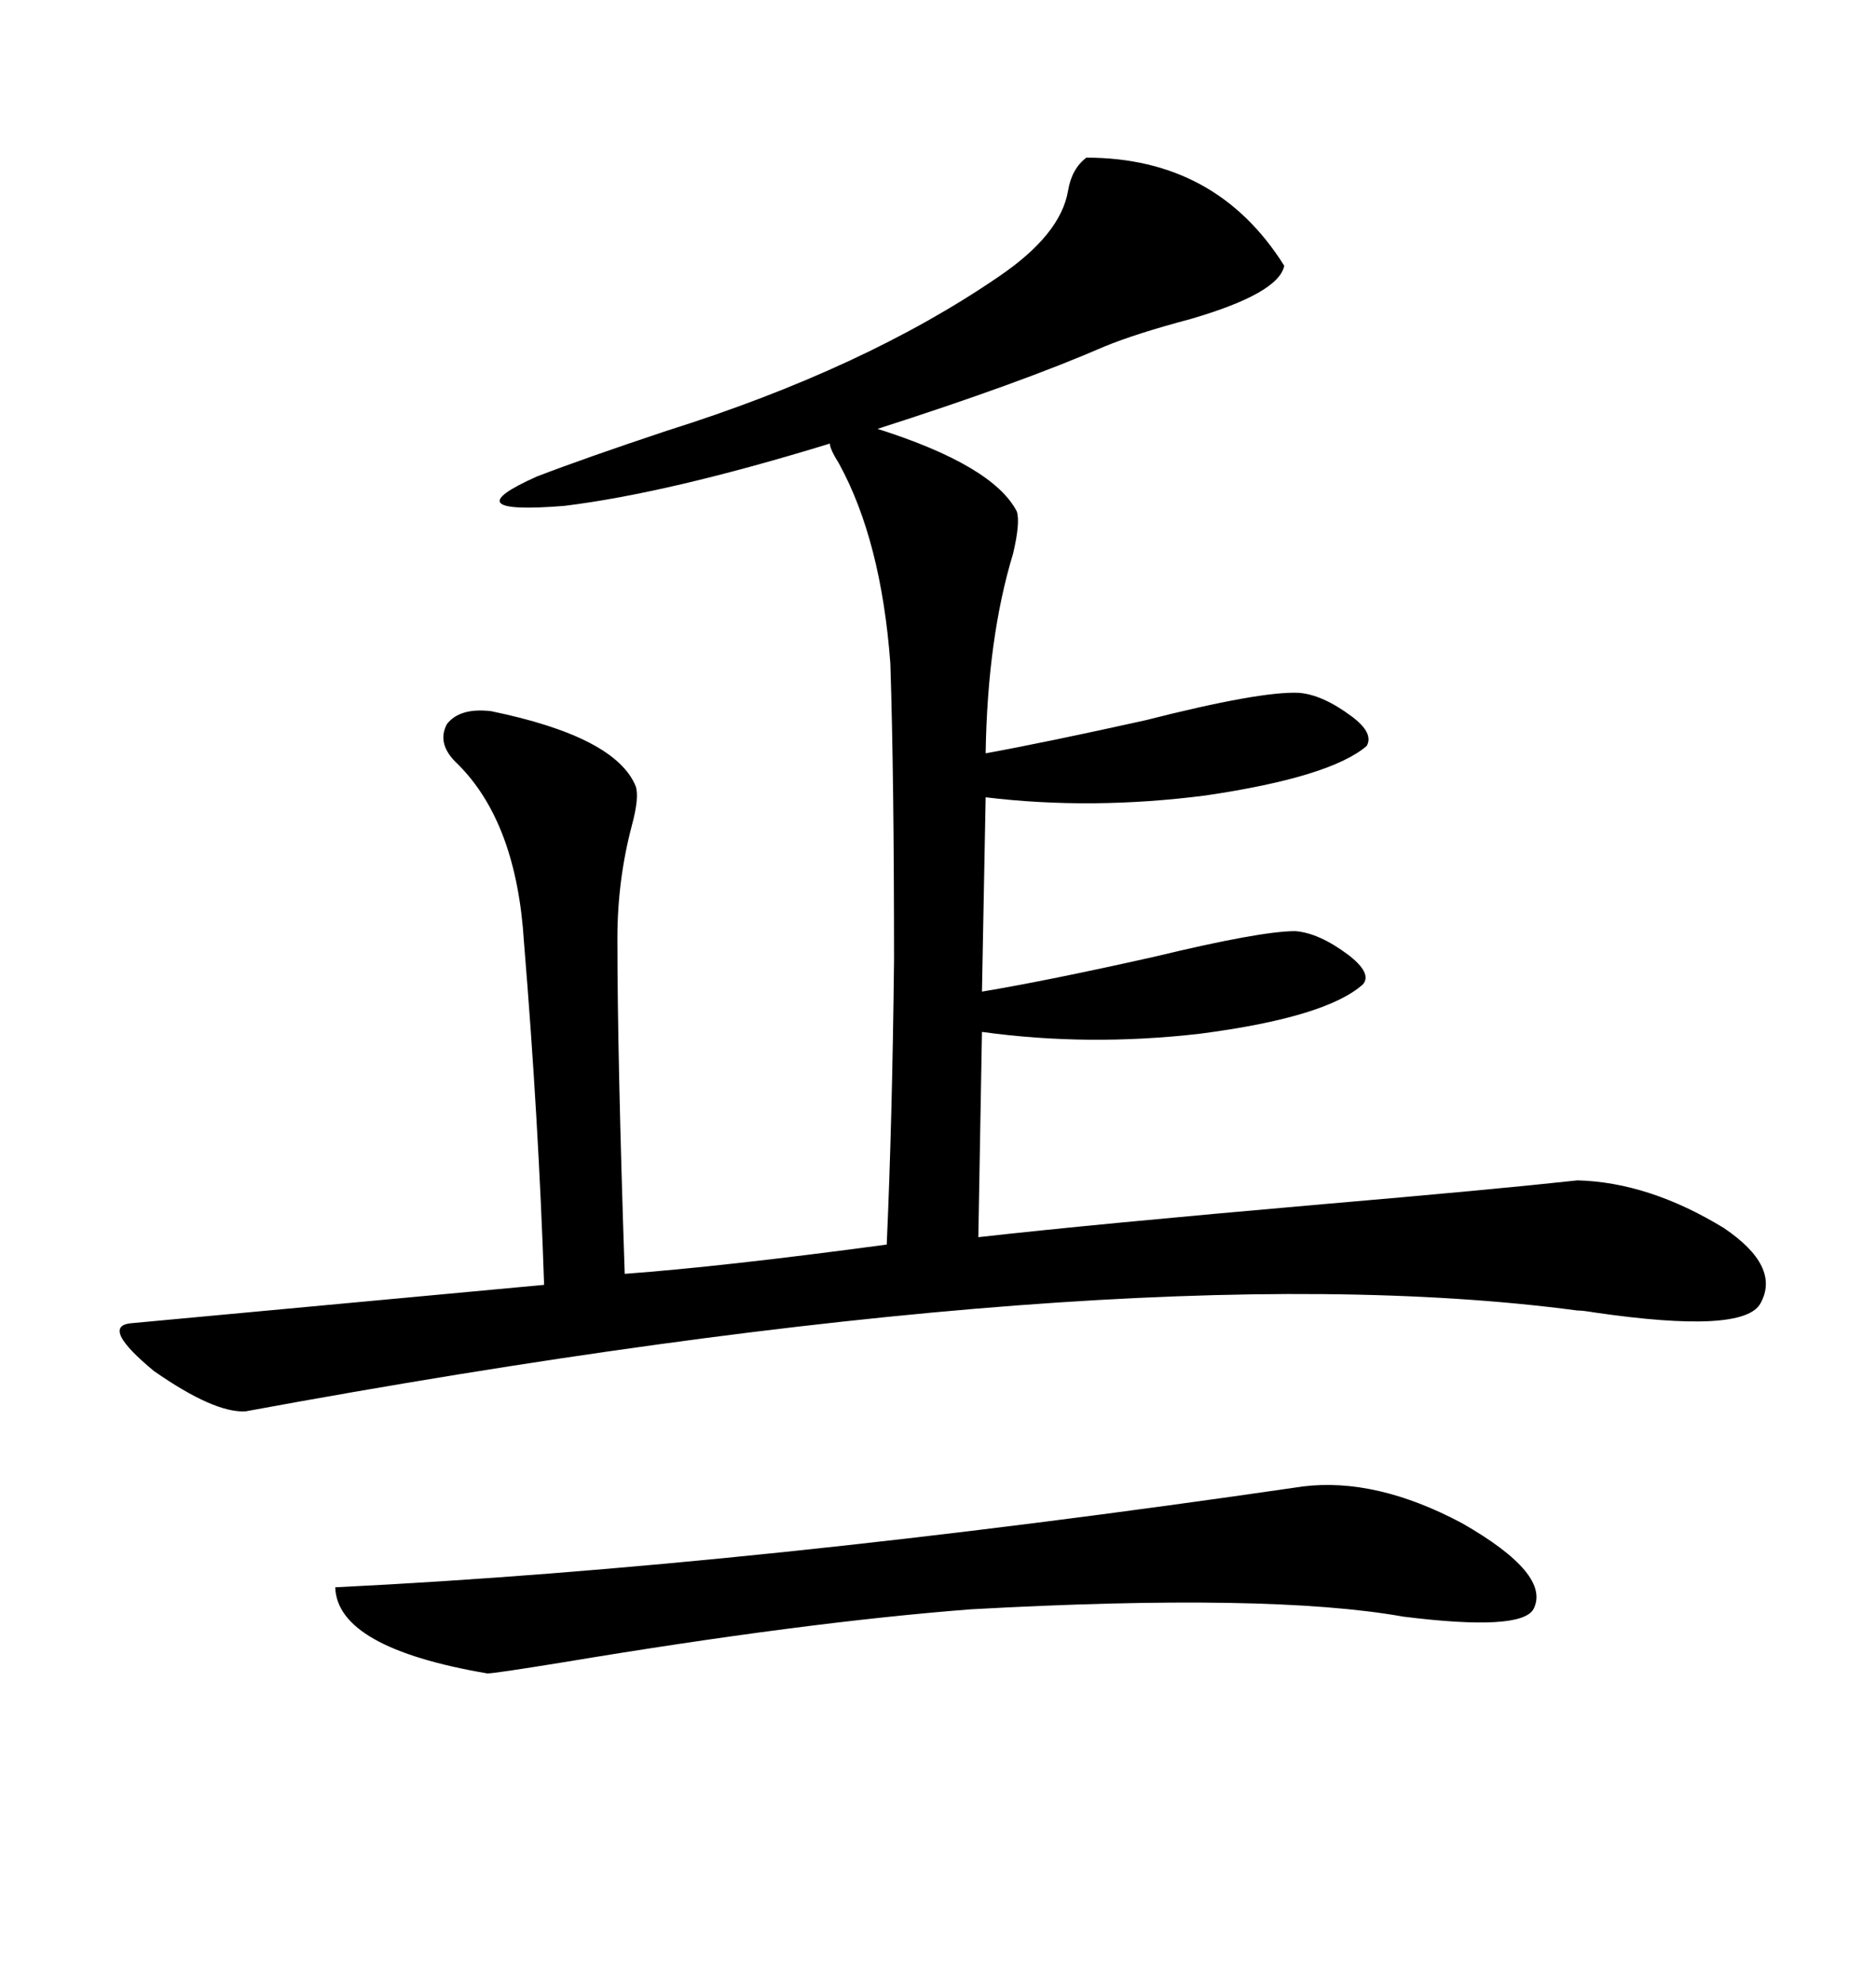 <svg xmlns="http://www.w3.org/2000/svg" xmlns:xlink="http://www.w3.org/1999/xlink" width="300" height="317.285"><path d="M101.66 125.68L101.66 125.68Q102.25 127.44 101.07 131.84L101.07 131.84Q98.73 140.63 98.73 150L98.73 150Q98.73 168.75 99.90 203.61L99.90 203.61Q115.72 202.44 141.80 198.93L141.80 198.93Q142.68 179.30 142.97 153.52L142.97 153.52Q142.97 124.22 142.38 106.05L142.38 106.05Q140.92 86.43 134.18 74.12L134.18 74.12Q132.71 71.78 132.71 70.90L132.71 70.90Q106.93 78.81 90.23 80.86L90.23 80.86Q72.07 82.32 85.84 76.17L85.84 76.17Q93.46 73.24 106.64 68.85L106.64 68.85Q138.28 58.89 159.67 44.24L159.67 44.24Q169.63 37.50 170.80 30.47L170.80 30.47Q171.39 26.95 173.73 25.20L173.73 25.20Q194.53 25.20 205.37 42.48L205.37 42.48Q204.49 46.88 190.43 50.98L190.43 50.98Q181.64 53.32 176.66 55.37L176.66 55.37Q163.18 61.23 140.33 68.55L140.33 68.55Q158.79 74.41 162.60 81.74L162.60 81.74Q163.18 83.50 162.01 88.48L162.01 88.48Q157.91 101.95 157.62 120.41L157.62 120.41Q167.29 118.65 183.11 115.14L183.11 115.14Q201.56 110.45 207.71 110.74L207.71 110.74Q211.52 111.04 216.21 114.55L216.21 114.55Q219.73 117.19 218.55 119.24L218.55 119.24Q212.70 124.22 192.77 127.15L192.77 127.15Q174.61 129.49 157.62 127.44L157.62 127.44L157.03 158.50Q167.58 156.74 184.57 152.93L184.57 152.93Q201.56 148.83 207.13 148.83L207.13 148.83Q210.94 149.12 215.63 152.64L215.63 152.64Q219.43 155.57 217.97 157.32L217.97 157.32Q212.11 162.60 191.89 165.23L191.89 165.23Q174.02 167.29 157.03 164.94L157.03 164.94L156.45 197.75Q174.61 195.70 211.52 192.48L211.52 192.48Q238.77 190.14 252.25 188.67L252.25 188.67Q263.67 188.96 275.68 196.29L275.68 196.29Q284.77 202.44 281.54 208.30L281.54 208.30Q278.91 213.28 254.88 209.77L254.88 209.77Q253.13 209.47 252.25 209.47L252.25 209.47Q179.30 199.80 39.26 225.59L39.26 225.59Q34.28 225.88 24.61 219.14L24.61 219.14Q16.11 212.11 20.80 211.52L20.80 211.52Q46.00 209.18 87.01 205.37L87.01 205.37Q86.13 179.00 83.79 150.59L83.79 150.59Q82.62 131.54 73.24 122.17L73.24 122.17Q69.73 118.95 71.48 115.72L71.48 115.72Q73.54 113.09 78.52 113.67L78.52 113.67Q98.44 117.77 101.66 125.68ZM208.30 237.60L208.30 237.60Q220.02 236.13 233.79 243.46L233.79 243.46Q248.14 251.66 245.21 257.23L245.21 257.23Q243.16 260.74 224.41 258.40L224.41 258.40Q203.03 254.59 155.27 257.23L155.27 257.23Q128.61 259.28 89.94 265.72L89.94 265.72Q79.10 267.48 77.93 267.48L77.93 267.48Q53.91 263.38 53.61 253.71L53.61 253.71Q119.82 250.49 208.30 237.60Z"/></svg>
